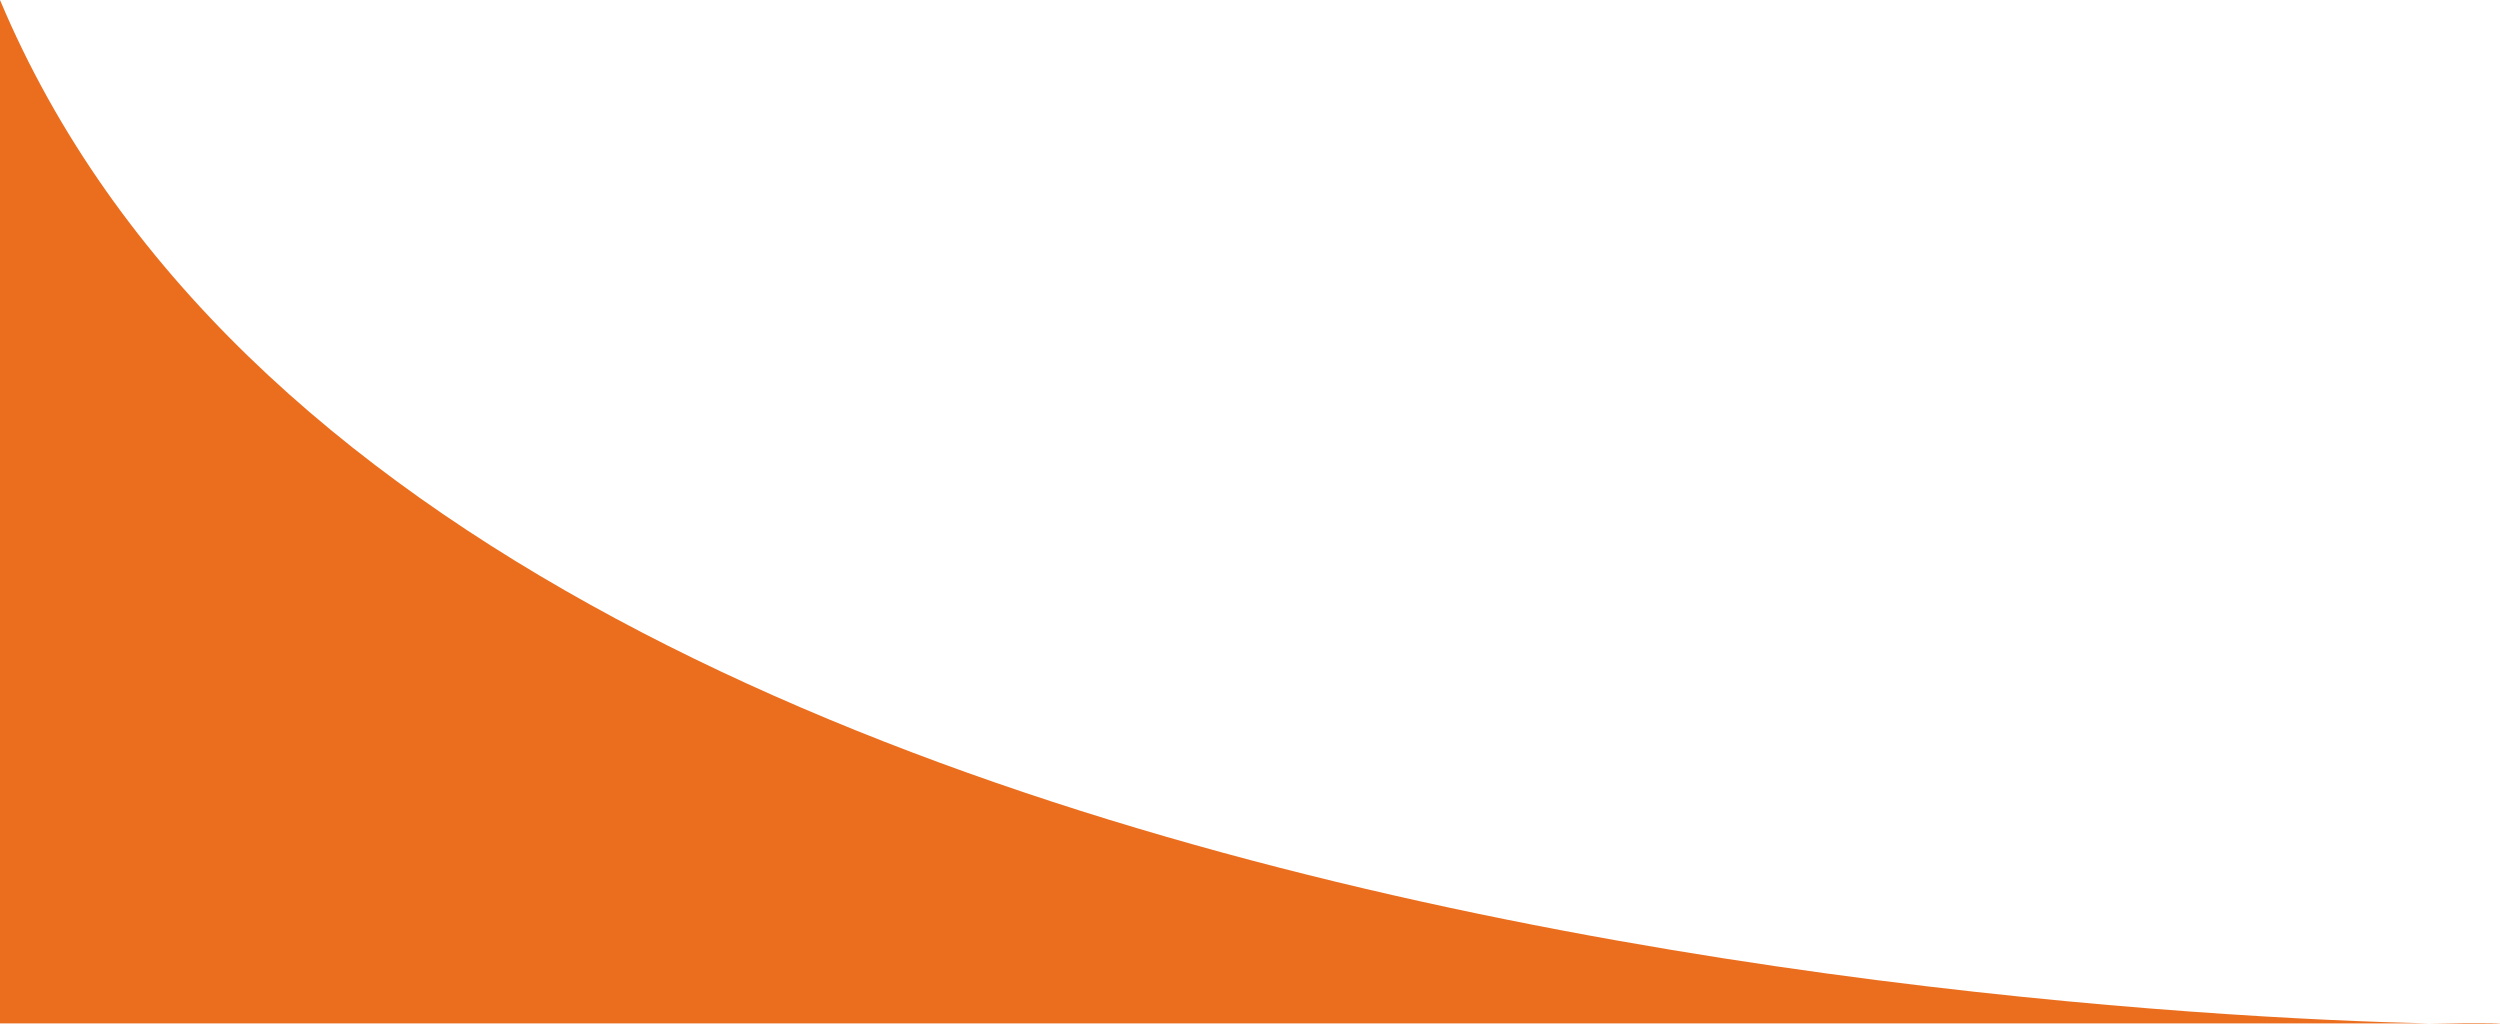 <svg xmlns="http://www.w3.org/2000/svg" width="1271.017" height="520.659" viewBox="0 0 1271.017 520.659">
  <path id="Path_22" data-name="Path 22" d="M0,0H520.3C-32.432,232.409,0,1388.442,0,1261.278S0,0,0,0Z" transform="translate(0 520.301) rotate(-90)" fill="#eb6e1f"/>
</svg>
